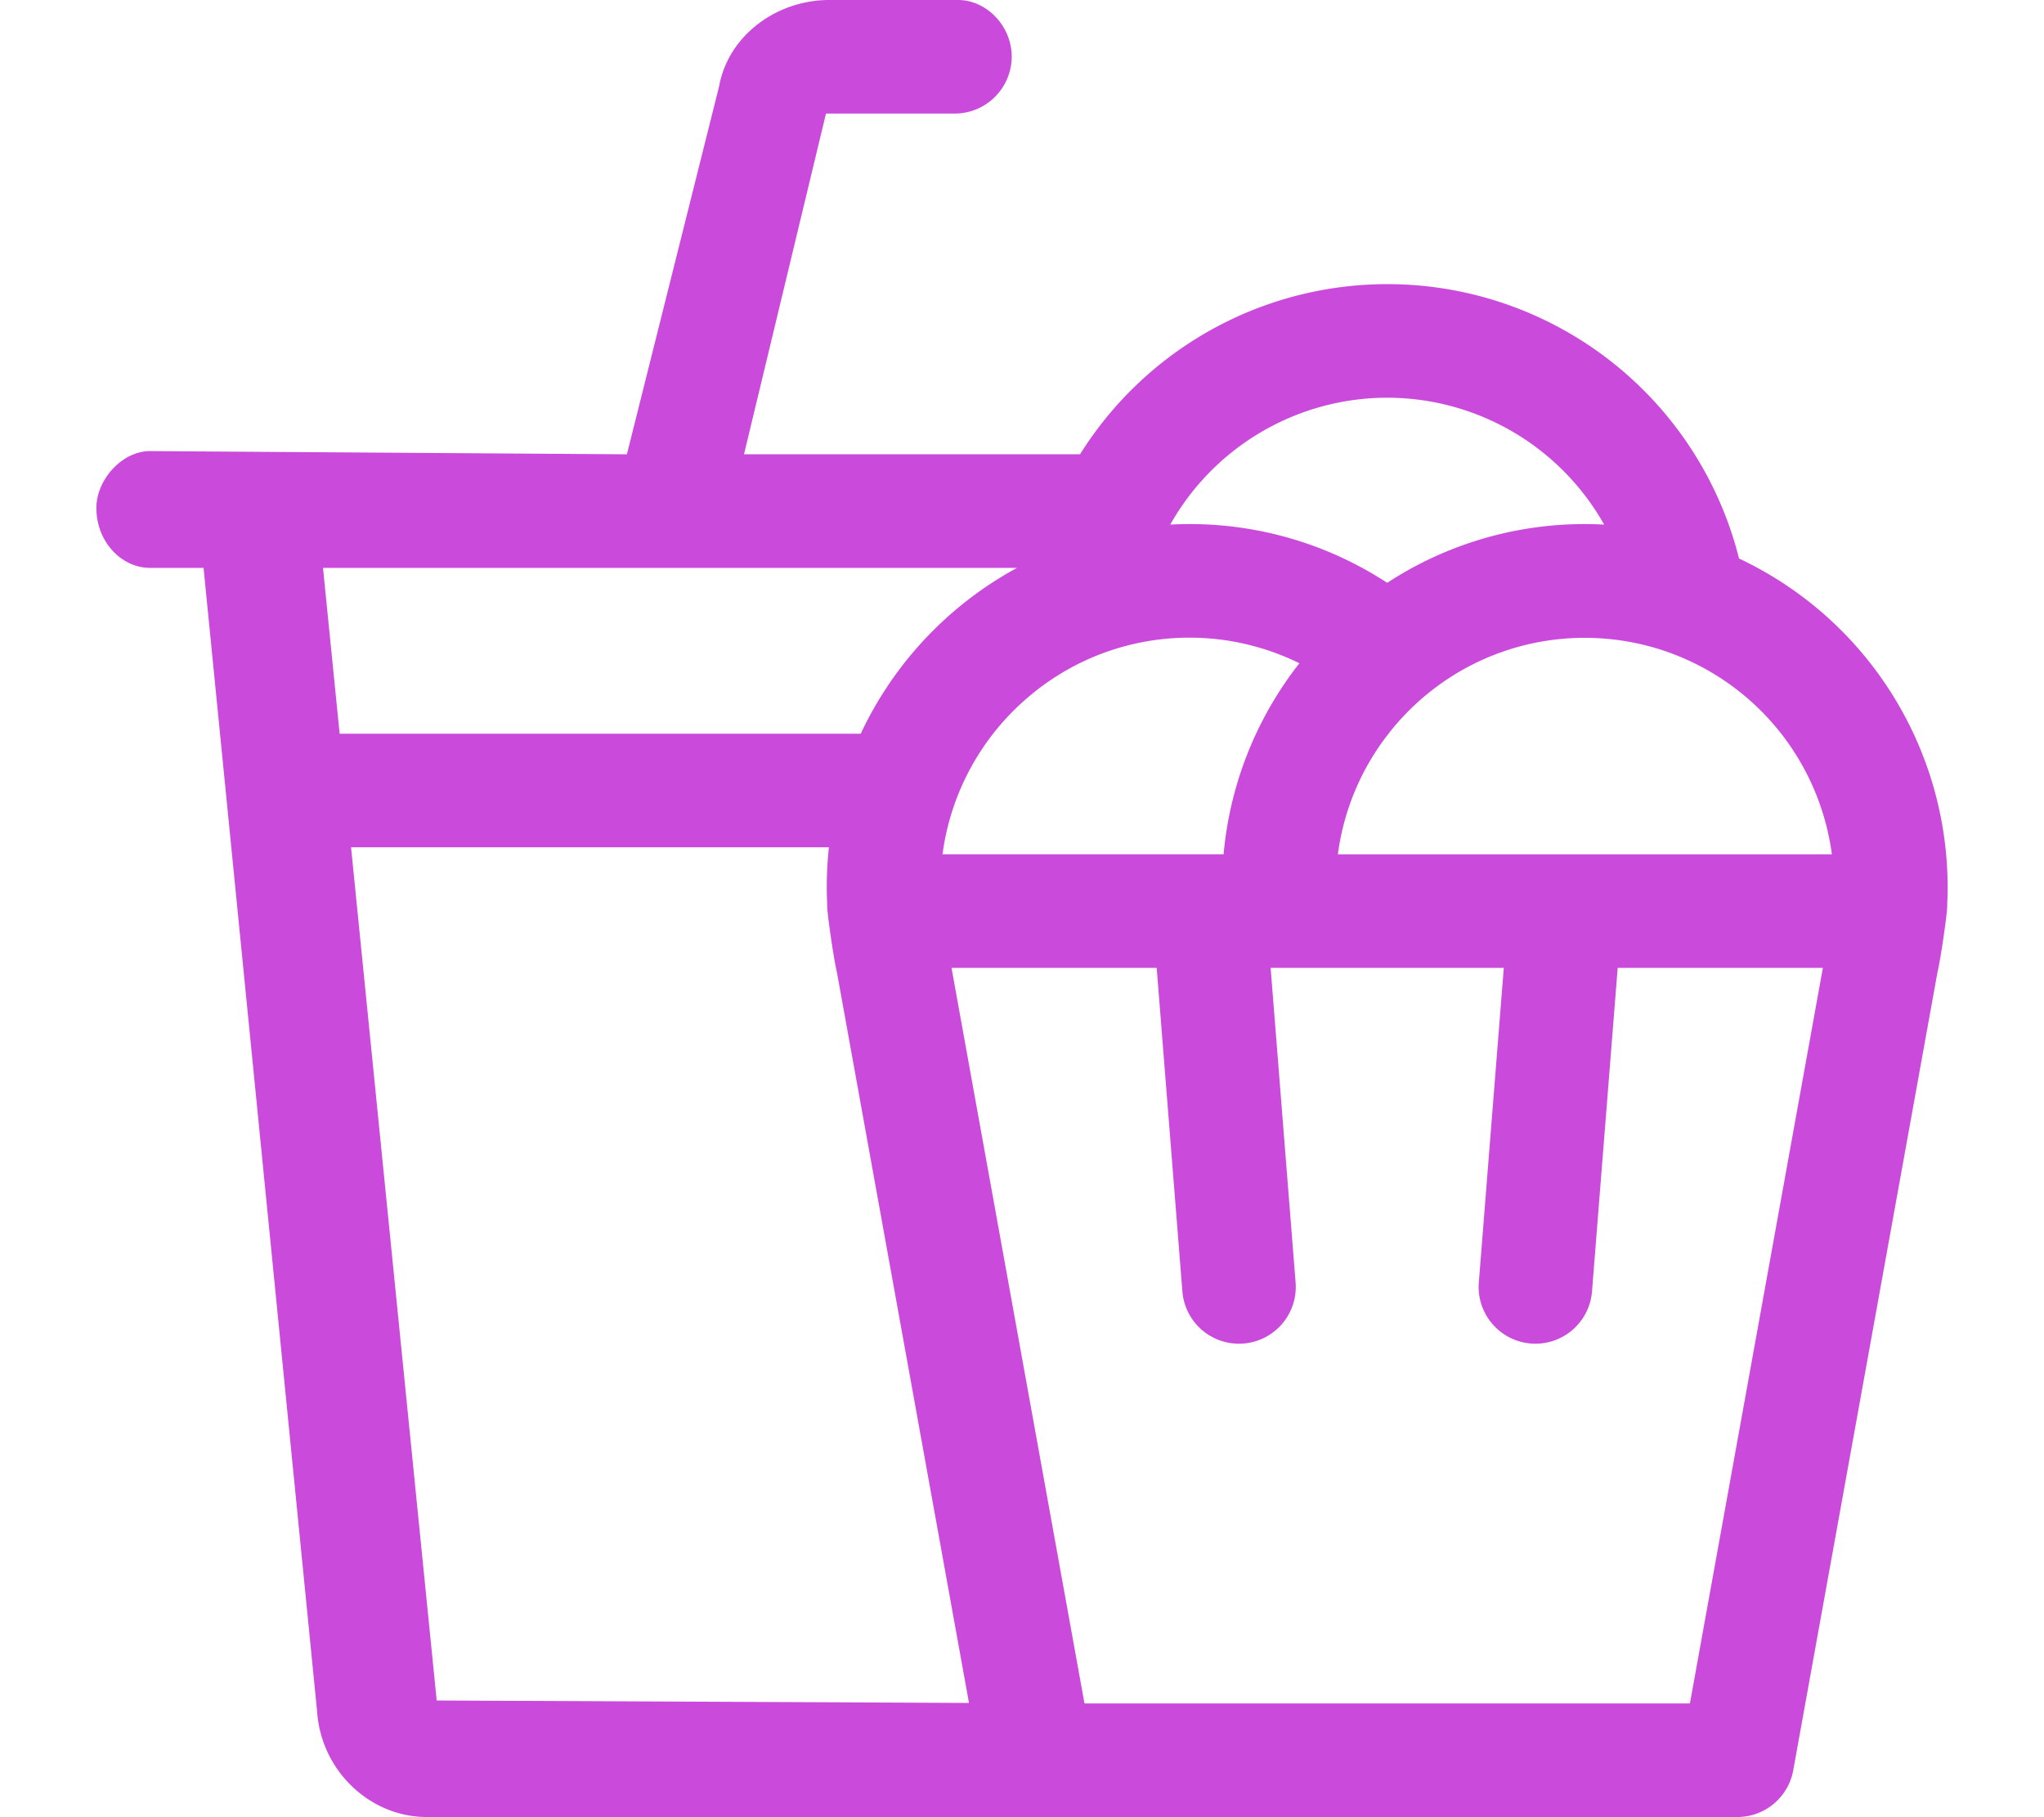 <svg xmlns="http://www.w3.org/2000/svg" viewBox="0 0 576 512" style="fill:#ca4adb"><path d="M548.84,249.884a102.351,102.351,0,0,0-58.782-92.519A102.181,102.181,0,0,0,304.353,128H209.66l23.1-96h36.3A16.082,16.082,0,0,0,285.1,16c0-8.8-7.2-16-15.1-16H233.66c-14.8,0-28.4,10-31,24.25L176.66,128l-134.4-.9c-7.9,0-15.1,8.1-15.1,16,0,9.7,7.2,16.9,15.1,16.9h15.1l32,322.2c1.125,16.88,15.13,29.88,31.1,29.75l170.8.05c.342,0,.673-.03,1.006-.051h197.32A16,16,0,0,0,505.331,498.8l40.677-225c.9-3.744,2.883-17.373,2.708-18.909Q548.836,252.4,548.84,249.884ZM390.912,112.057a70.257,70.257,0,0,1,61.142,35.749q-2.7-.143-5.437-.145a101.624,101.624,0,0,0-55.705,16.553,101.624,101.624,0,0,0-55.7-16.553q-2.736,0-5.437.145A70.257,70.257,0,0,1,390.912,112.057ZM289.681,196.482a70.46,70.46,0,0,1,15.117-9.89,70.109,70.109,0,0,1,61.376.286,101.759,101.759,0,0,0-20.788,48.8q-.348,2.49-.574,5.018H265.6A70.164,70.164,0,0,1,289.681,196.482ZM286.6,160a102.9,102.9,0,0,0-44.042,46.724H95.711L91.021,160ZM98.924,238.724H233.593a102.6,102.6,0,0,0-.609,11.16q0,2.518.124,5.005c-.175,1.536,1.807,15.165,2.708,18.909l37.246,206.018-150-.693Zm407.7,73.046-4.3,23.782-26.105,144.4H305.605L279.5,335.552l-4.3-23.782L268.137,272.7h57.819l3.747,47.172L330.984,336l1.276,16.062.937,11.8a16,16,0,0,0,15.933,14.734q.638,0,1.284-.05A16,16,0,0,0,365.1,361.327l-1.062-13.366-1.3-16.37-1.317-16.578-.786-9.9-2.054-25.851-.521-6.559h65.709l-.521,6.56-2.053,25.851-.787,9.9-1.317,16.578-1.3,16.37-1.061,13.366a16,16,0,0,0,14.683,17.217q.647.051,1.284.05a16,16,0,0,0,15.933-14.734l.937-11.8L450.84,336l1.281-16.129,3.747-47.172h57.82ZM474.748,240.7H377.015a69.856,69.856,0,0,1,13.9-33.5,70.34,70.34,0,0,1,24.738-20.319A70.252,70.252,0,0,1,516.22,240.7Z"/></svg>